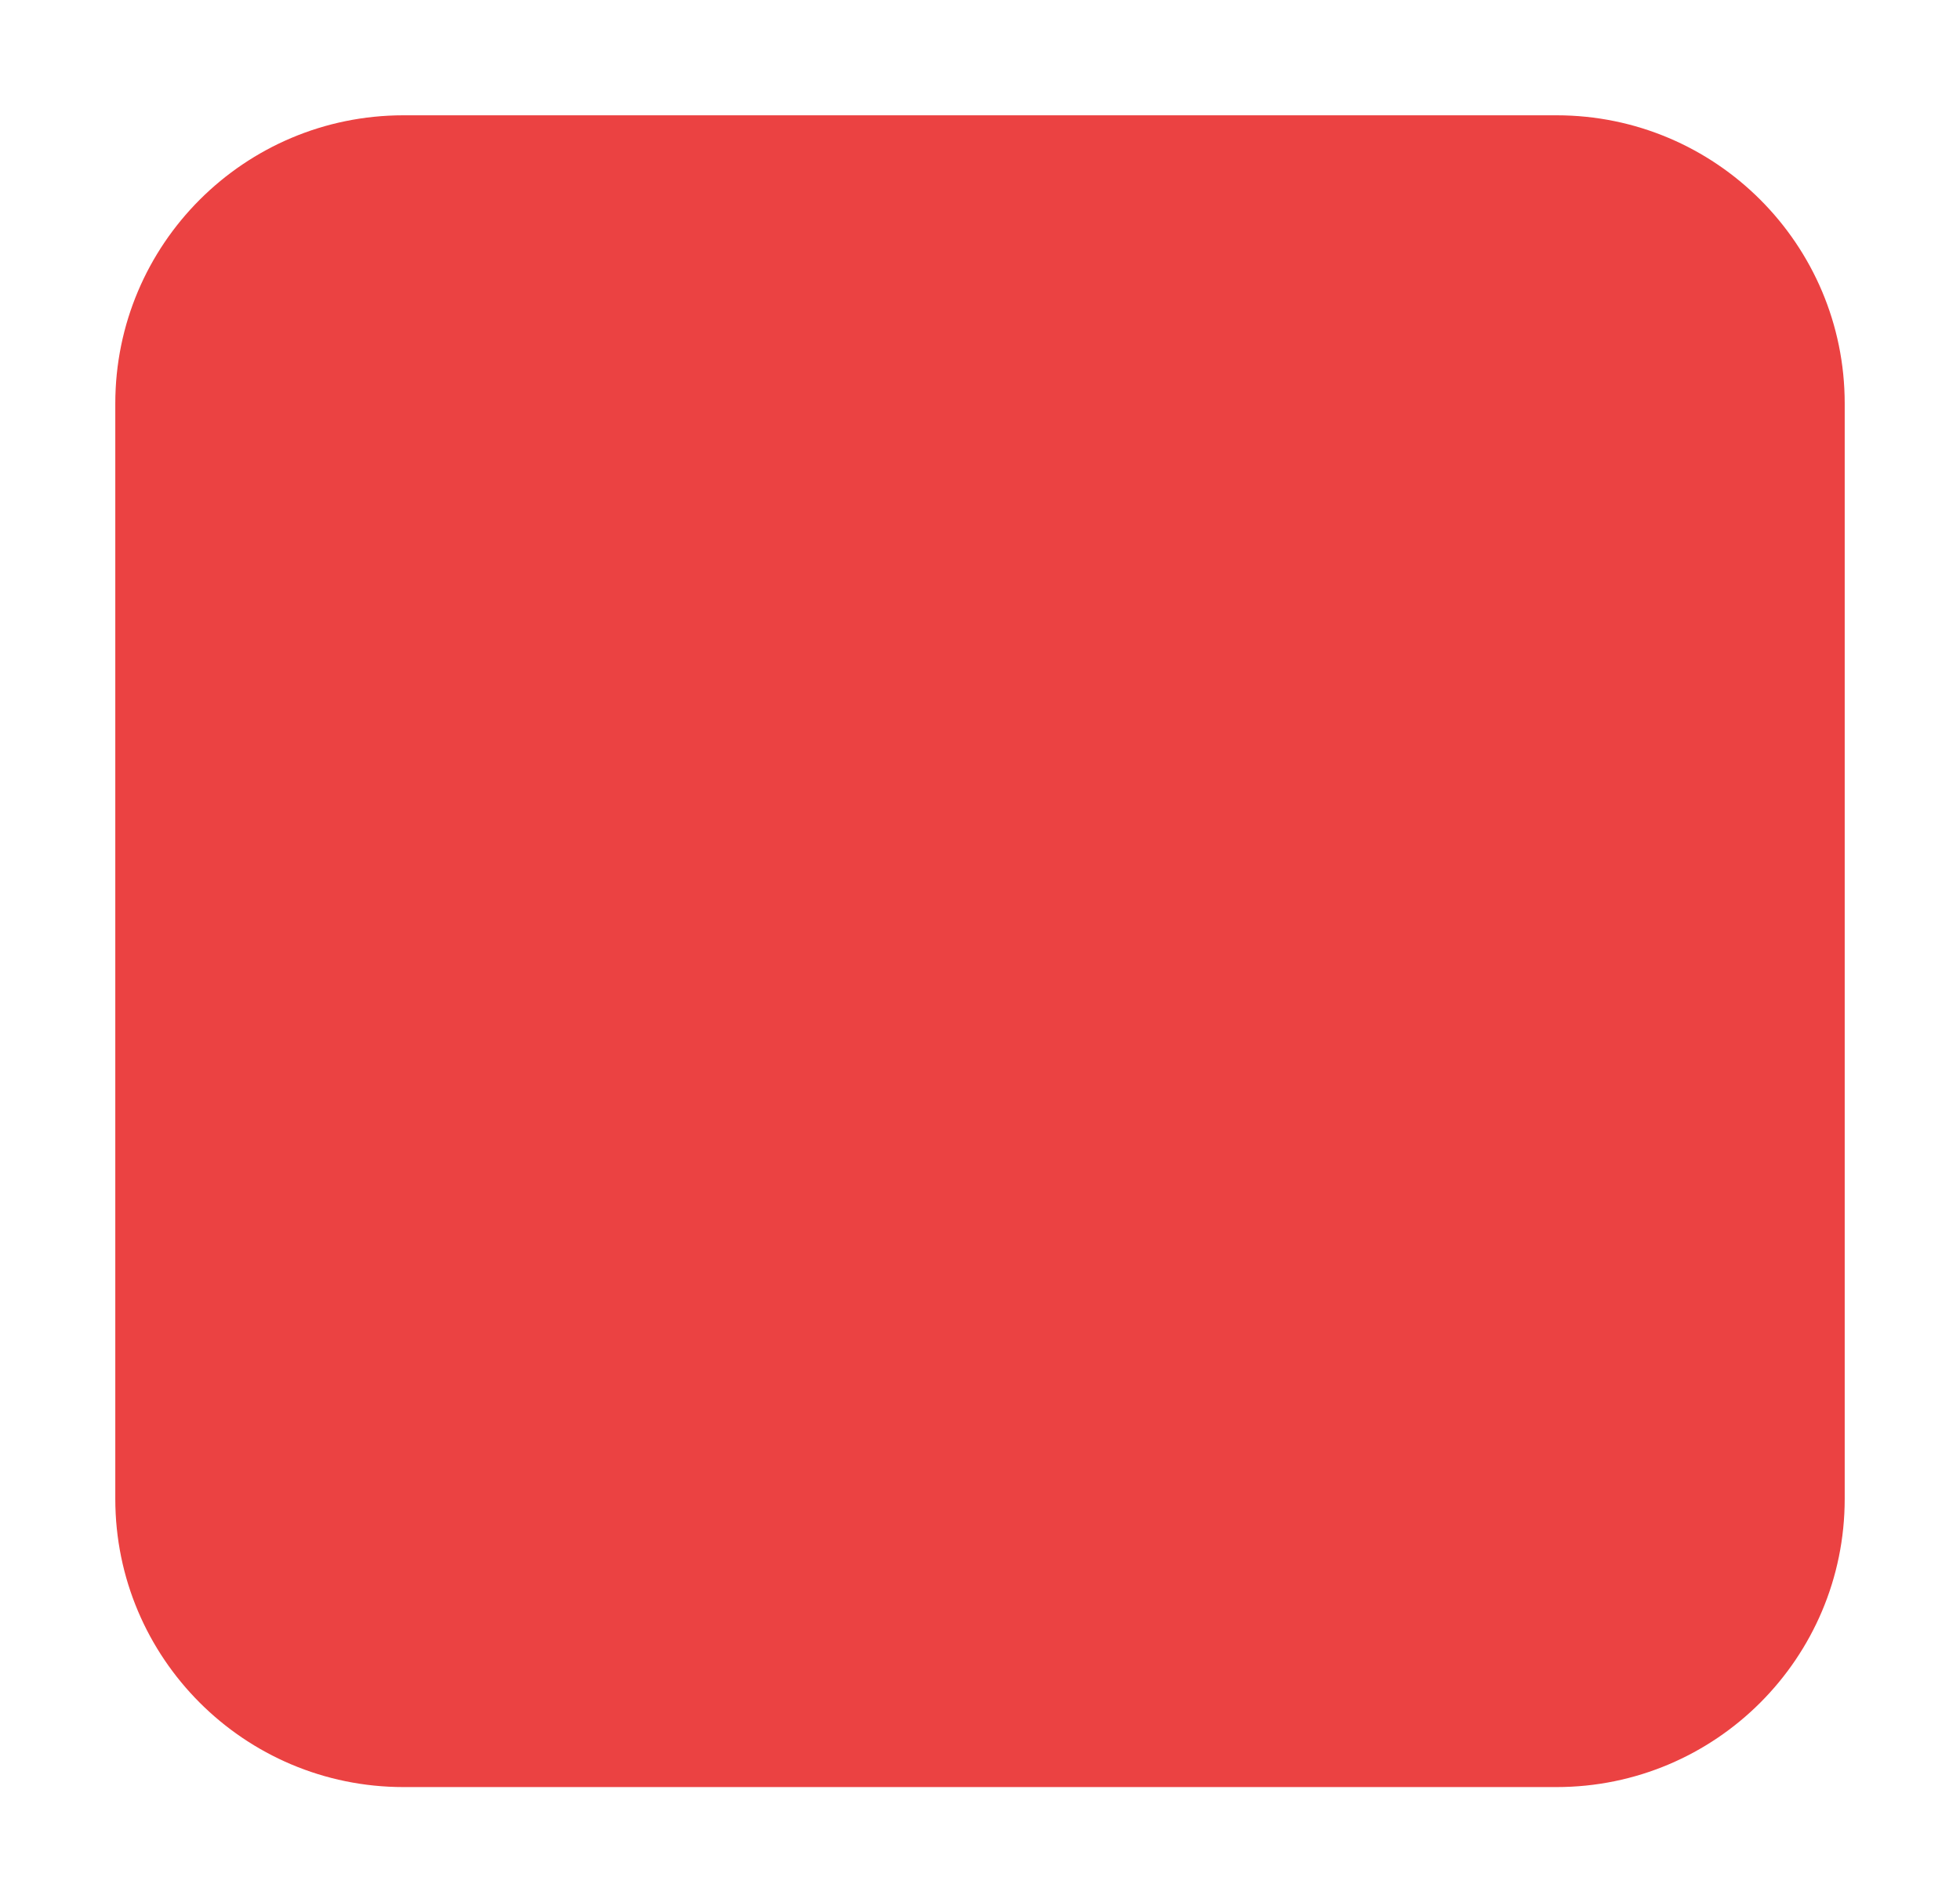 <?xml version="1.0" encoding="UTF-8"?> <svg xmlns="http://www.w3.org/2000/svg" width="68" height="66" viewBox="0 0 68 66" fill="none"><g filter="url(#filter0_f_4948_136567)"><path d="M4 14C4 8.477 8.477 4 14 4H54C59.523 4 64 8.477 64 14V52C64 57.523 59.523 62 54 62H14C8.477 62 4 57.523 4 52V14Z" fill="#EB4242"></path></g><defs><filter id="filter0_f_4948_136567" x="0" y="0" width="68" height="66" filterUnits="userSpaceOnUse" color-interpolation-filters="sRGB"><feFlood flood-opacity="0" result="BackgroundImageFix"></feFlood><feBlend mode="normal" in="SourceGraphic" in2="BackgroundImageFix" result="shape"></feBlend><feGaussianBlur stdDeviation="2" result="effect1_foregroundBlur_4948_136567"></feGaussianBlur></filter></defs></svg> 